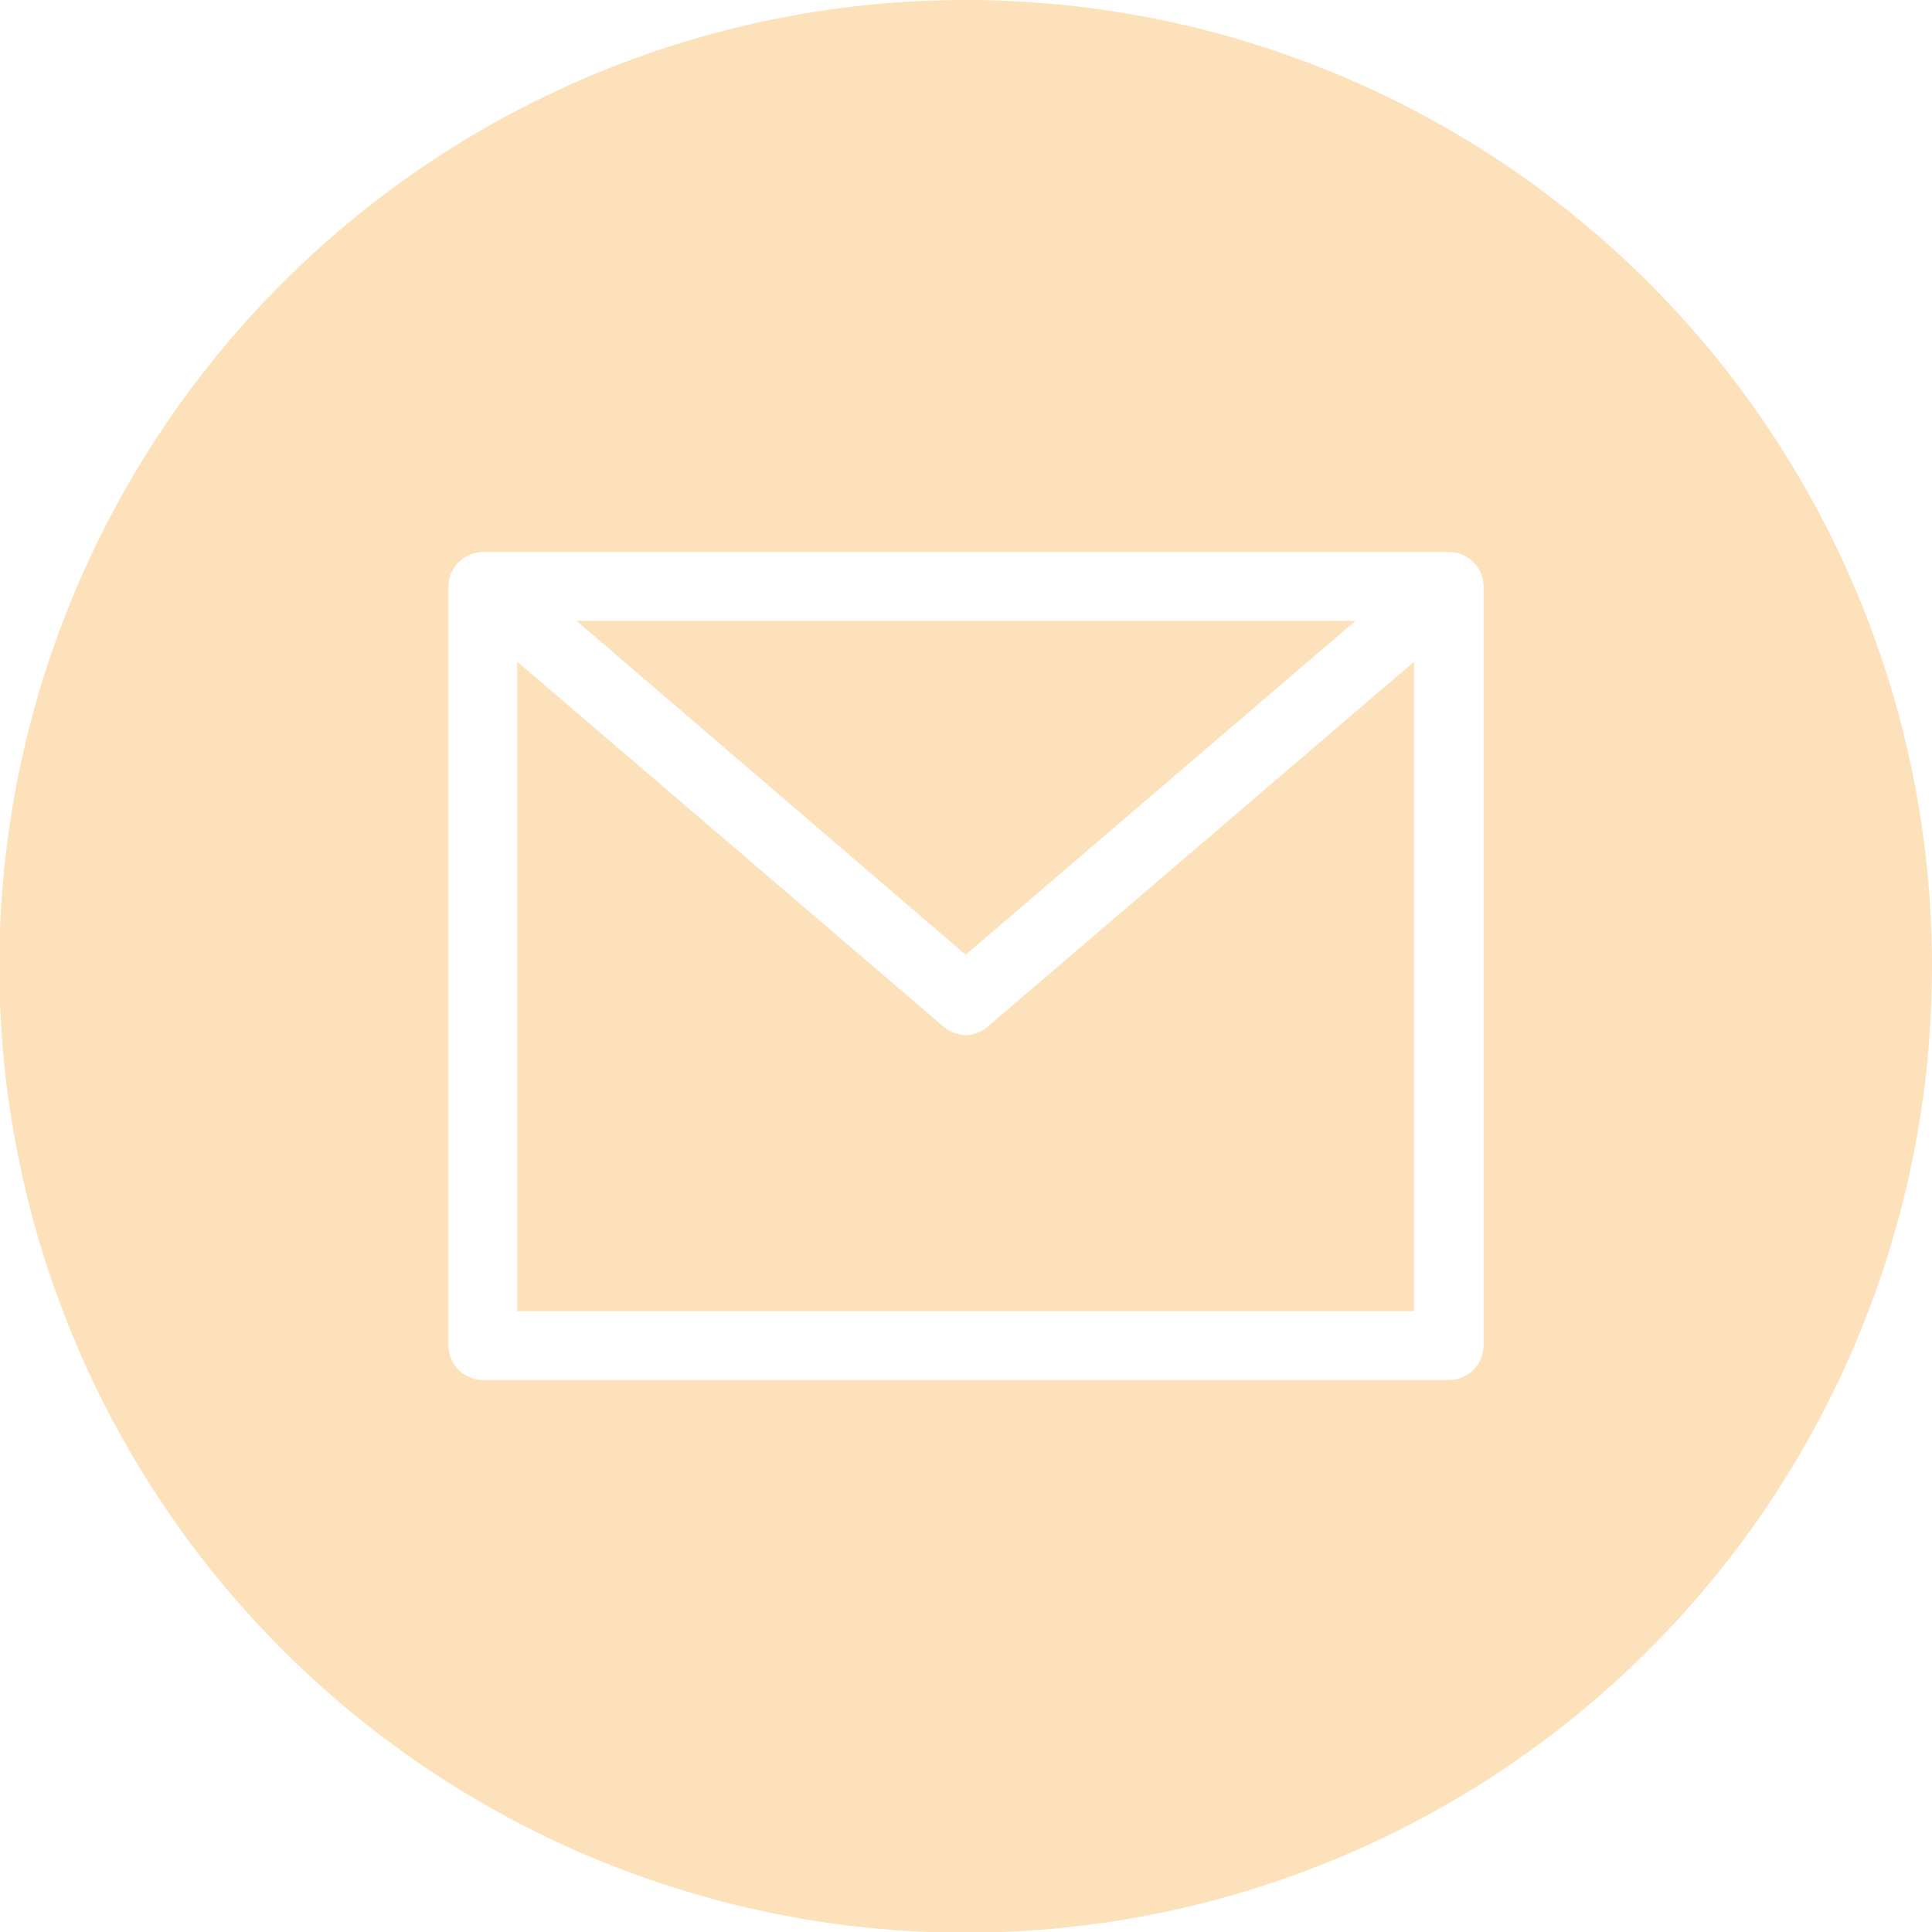 <?xml version="1.0" encoding="UTF-8"?> <svg xmlns="http://www.w3.org/2000/svg" viewBox="0 0 28.35 28.35"> <defs> <style>.cls-1{fill:#fde1bb;fill-rule:evenodd;}</style> </defs> <g id="Слой_2" data-name="Слой 2"> <g id="Слой_1-2" data-name="Слой 1"> <polygon class="cls-1" points="19.89 9.11 8.46 9.11 14.17 14.01 19.89 9.11"></polygon> <path class="cls-1" d="M14.17,15.19a.53.53,0,0,1-.33-.13L7.59,9.71v9.53H20.75V9.71L14.5,15.06A.51.51,0,0,1,14.17,15.19Z"></path> <path class="cls-1" d="M21.77,19.74a.51.51,0,0,1-.51.51H7.09a.51.51,0,0,1-.51-.51V8.61a.51.51,0,0,1,.51-.51H21.26a.51.51,0,0,1,.51.51ZM14.17,0A14.18,14.18,0,1,0,28.35,14.17,14.18,14.18,0,0,0,14.17,0Z"></path> </g> </g> </svg> 